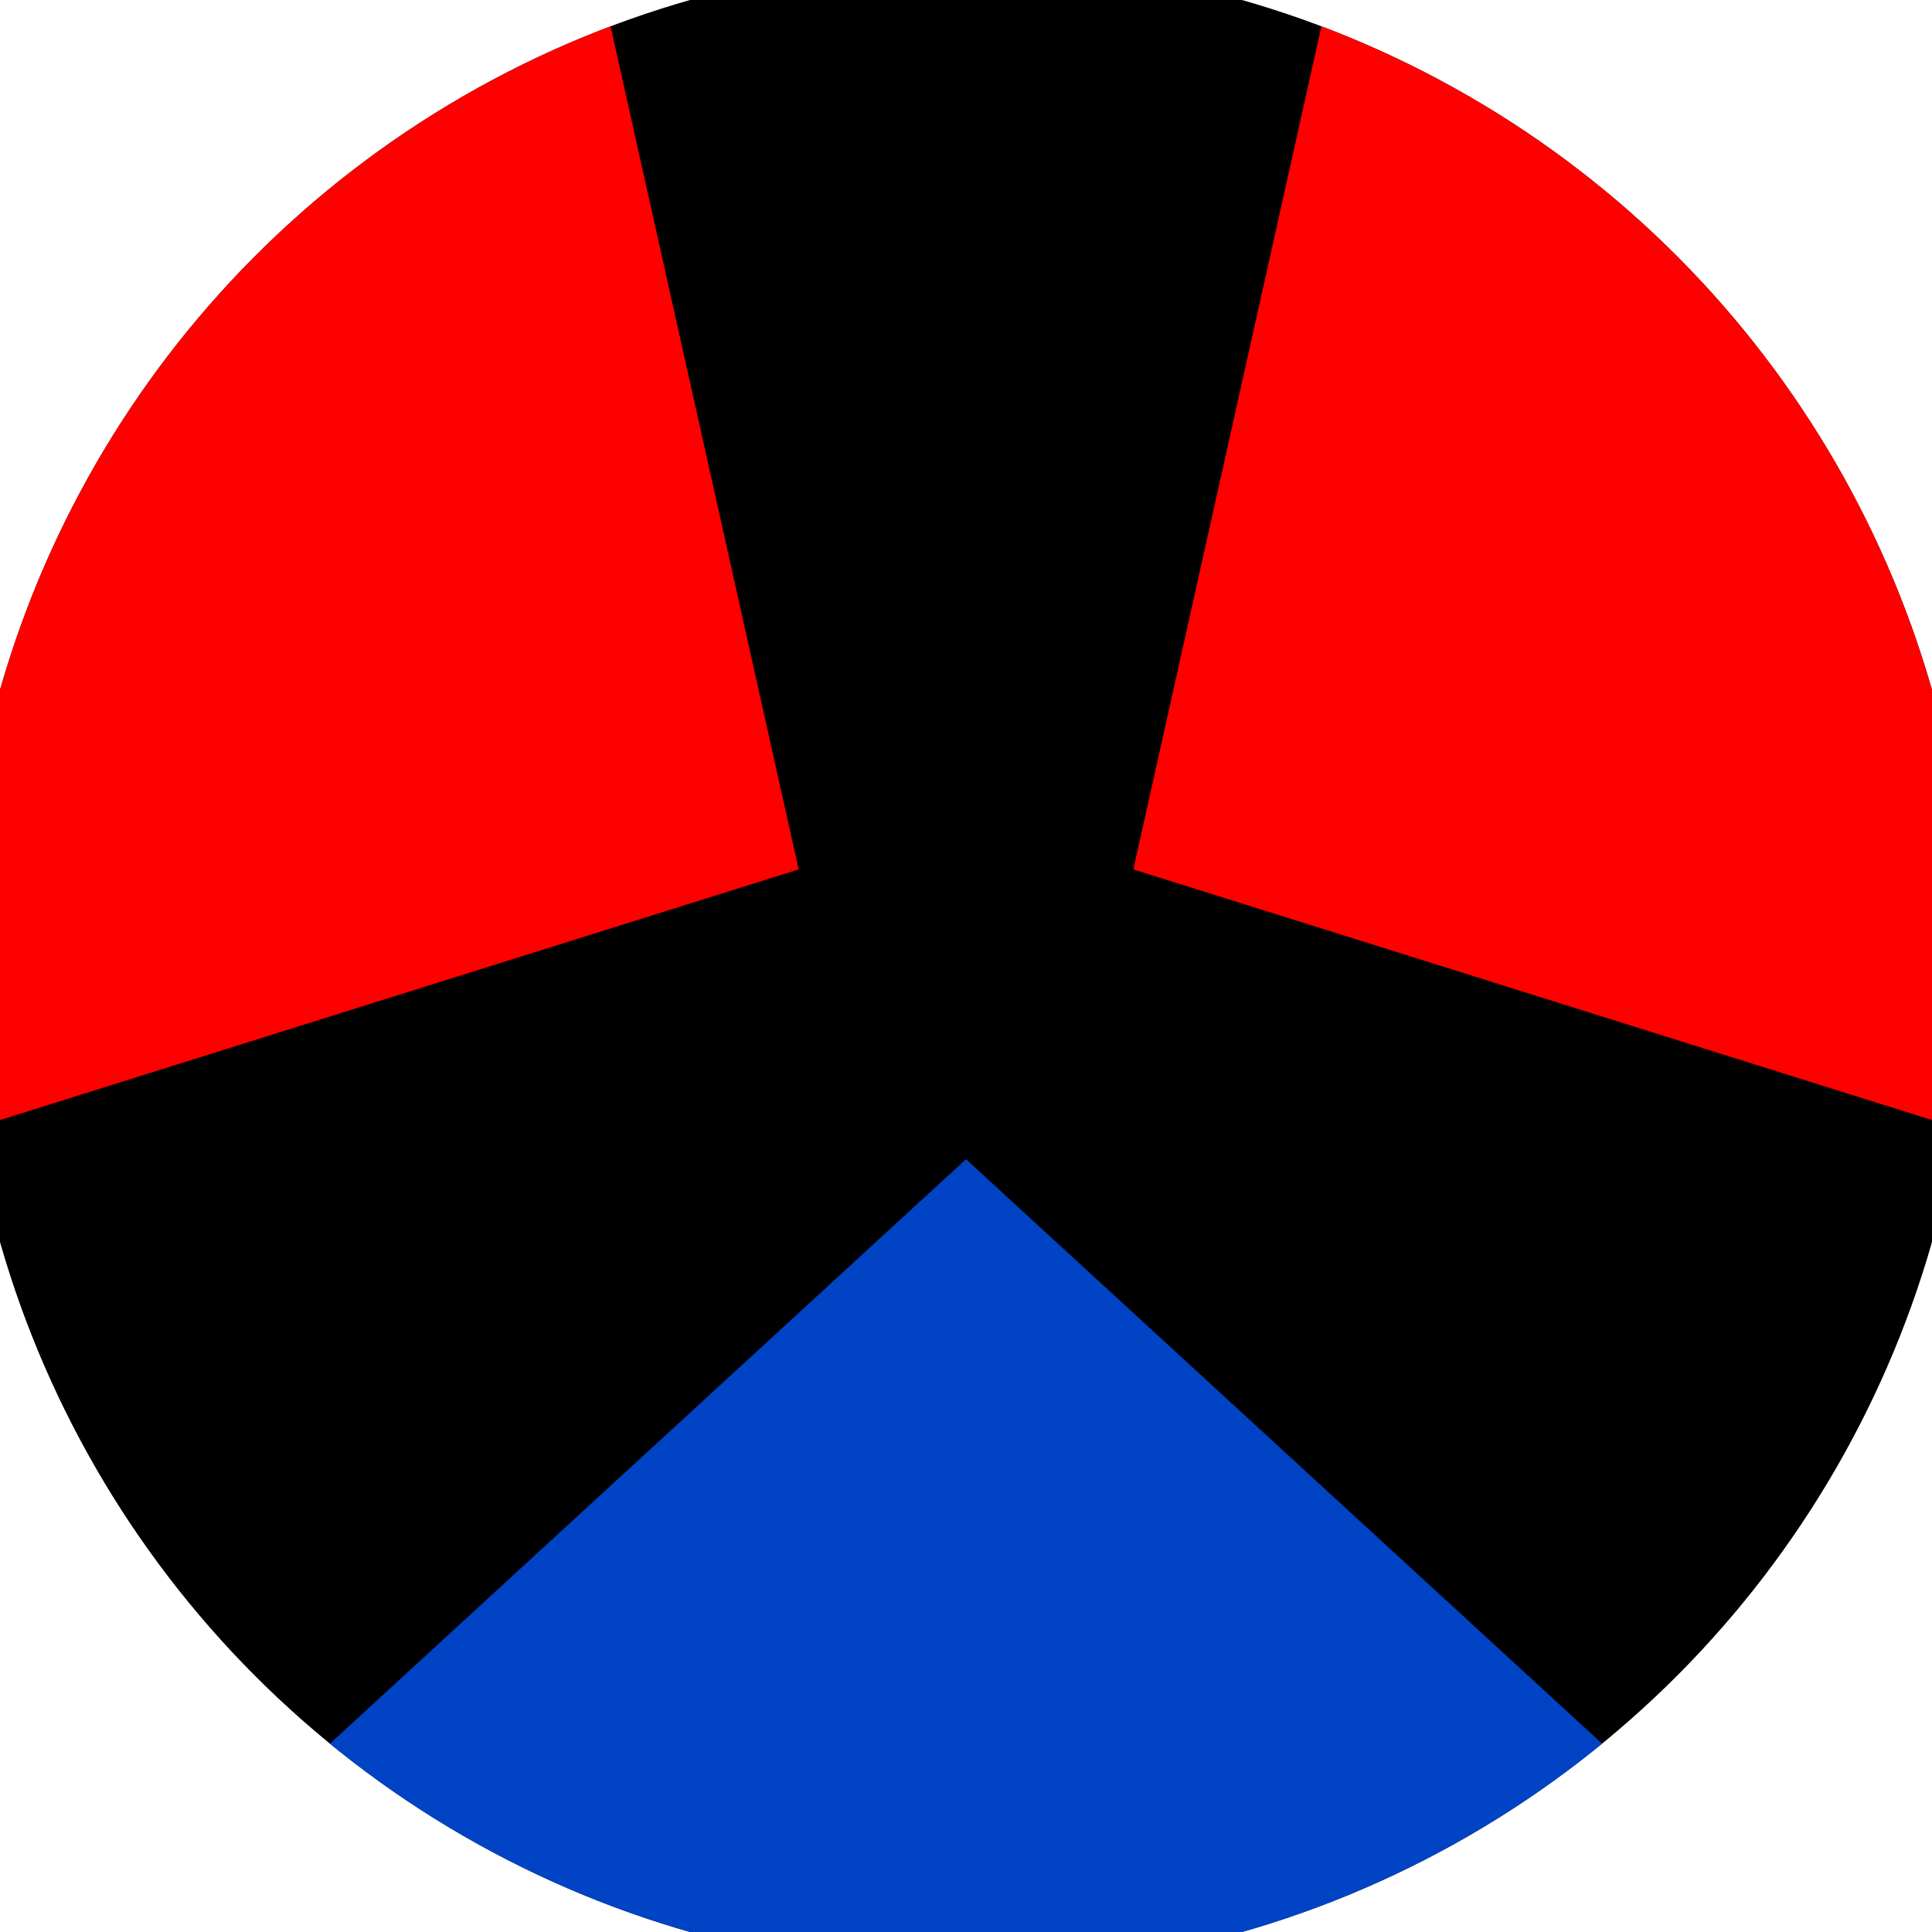 <svg xmlns="http://www.w3.org/2000/svg" width="128" height="128" viewBox="0 0 100 100" shape-rendering="geometricPrecision">
                            <defs>
                                <clipPath id="clip">
                                    <circle cx="50" cy="50" r="52" />
                                    <!--<rect x="0" y="0" width="100" height="100"/>-->
                                </clipPath>
                            </defs>
                            <g transform="rotate(180 50 50)">
                            <rect x="0" y="0" width="100" height="100" fill="#000000" clip-path="url(#clip)"/><path d="M 118.455 -22.897
                            L -18.455 -22.897
                            L 50 40 Z" fill="#0043c5" clip-path="url(#clip)"/><path d="M 78.903 145.732
                            L 147.358 27.165
                            L 58.66 55 ZM -47.358 27.165
                            L 21.097 145.732
                            L 41.34 55 Z" fill="#ff0000" clip-path="url(#clip)"/></g></svg>